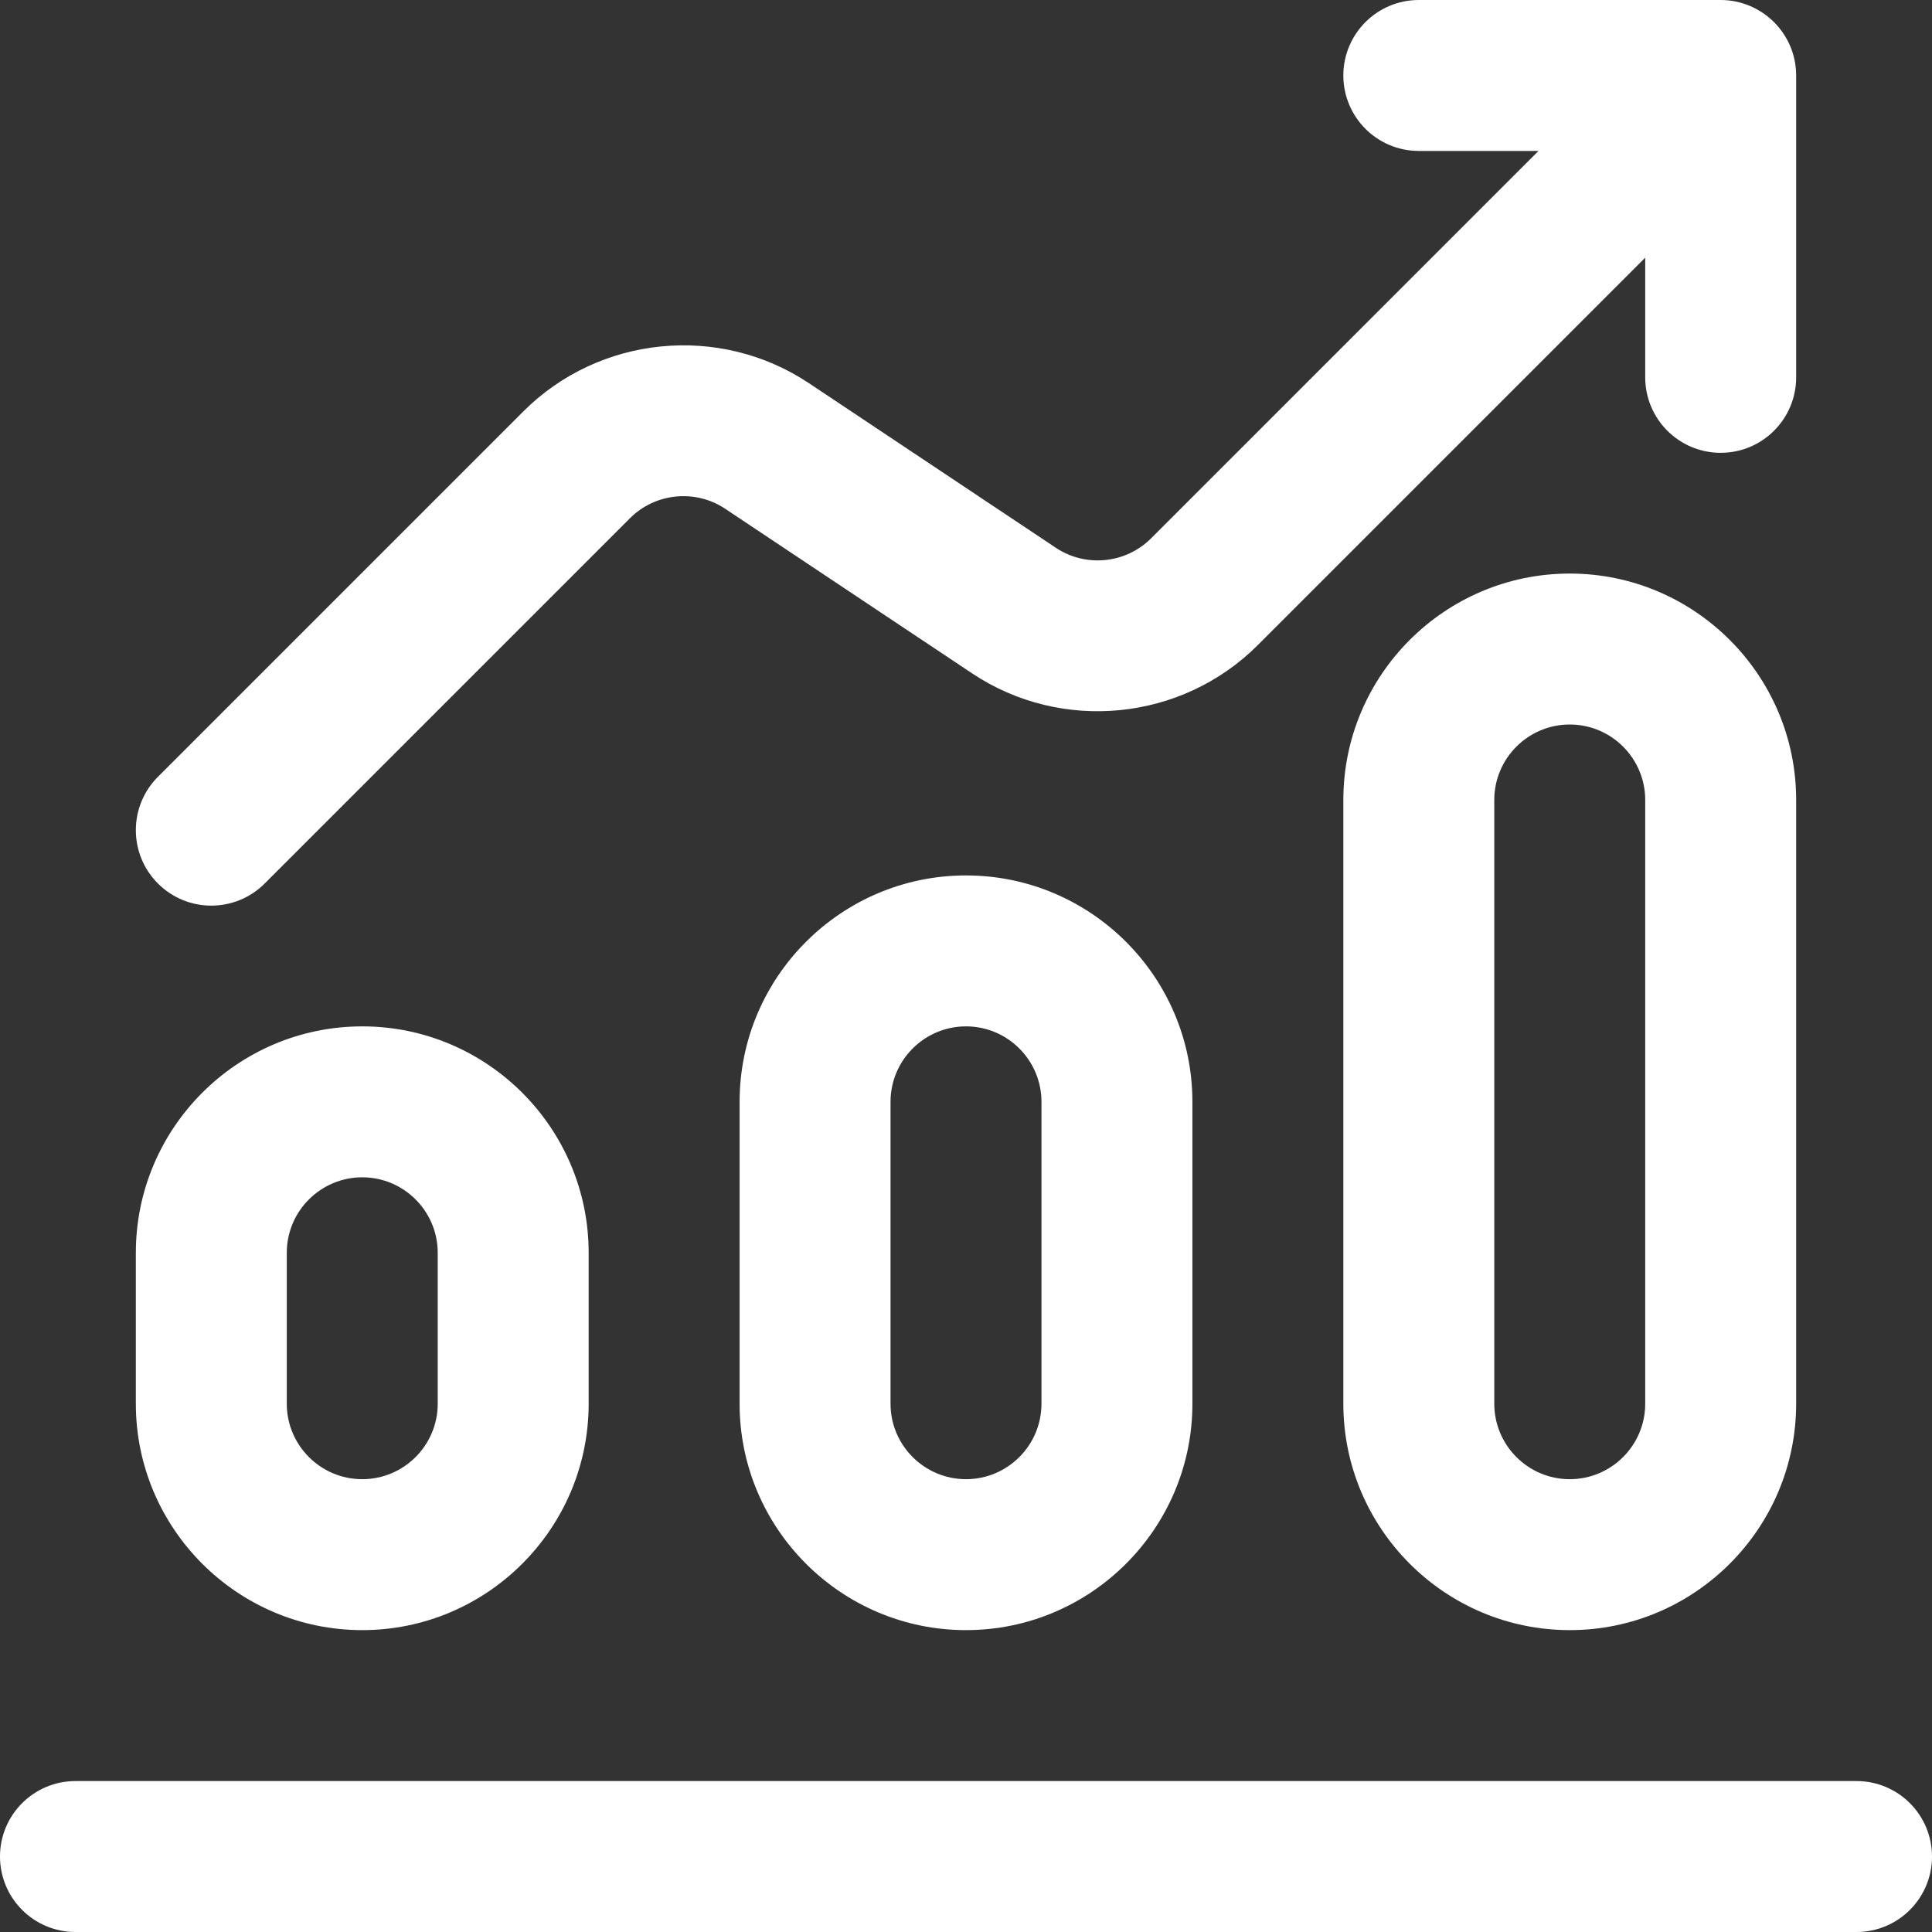 <svg xmlns="http://www.w3.org/2000/svg" version="1.1" xmlns:xlink="http://www.w3.org/1999/xlink" width="512" height="512" x="0" y="0" viewBox="0 0 512 512" style="enable-background:new 0 0 512 512" xml:space="preserve" class=""><rect x="0" y="0" width="512" height="512" fill="#333333" stroke="none"/><g><path d="M492 472H20c-11.046 0-20 8.954-20 20s8.954 20 20 20h472c11.046 0 20-8.954 20-20s-8.954-20-20-20zM156 372v-40c0-33.084-26.916-60-60-60s-60 26.916-60 60v40c0 33.084 26.916 60 60 60s60-26.916 60-60zm-80 0v-40c0-11.028 8.972-20 20-20s20 8.972 20 20v40c0 11.028-8.972 20-20 20s-20-8.972-20-20zM316 372v-80c0-33.084-26.916-60-60-60s-60 26.916-60 60v80c0 33.084 26.916 60 60 60s60-26.916 60-60zm-80 0v-80c0-11.028 8.972-20 20-20s20 8.972 20 20v80c0 11.028-8.972 20-20 20s-20-8.972-20-20zM476 372V212c0-33.084-26.916-60-60-60s-60 26.916-60 60v160c0 33.084 26.916 60 60 60s60-26.916 60-60zm-80 0V212c0-11.028 8.972-20 20-20s20 8.972 20 20v160c0 11.028-8.972 20-20 20s-20-8.972-20-20zM333.33 170.955 436 68.285V100c0 11.046 8.954 20 20 20s20-8.954 20-20V20c0-.03-.004-.058-.004-.088C475.943 8.713 466.774 0 456 0h-80c-11.046 0-20 8.954-20 20s8.954 20 20 20h31.715l-102.67 102.67c-6.716 6.718-17.329 7.77-25.236 2.499l-65.43-43.62c-23.716-15.81-55.554-12.658-75.709 7.497l-96.812 96.812c-7.81 7.811-7.81 20.474 0 28.284s20.474 7.811 28.285 0l96.812-96.812c6.717-6.717 17.331-7.769 25.236-2.499l65.43 43.62c23.715 15.81 55.553 12.657 75.709-7.496z" fill="#ffffff" opacity="1" data-original="#000000"></path></g></svg>